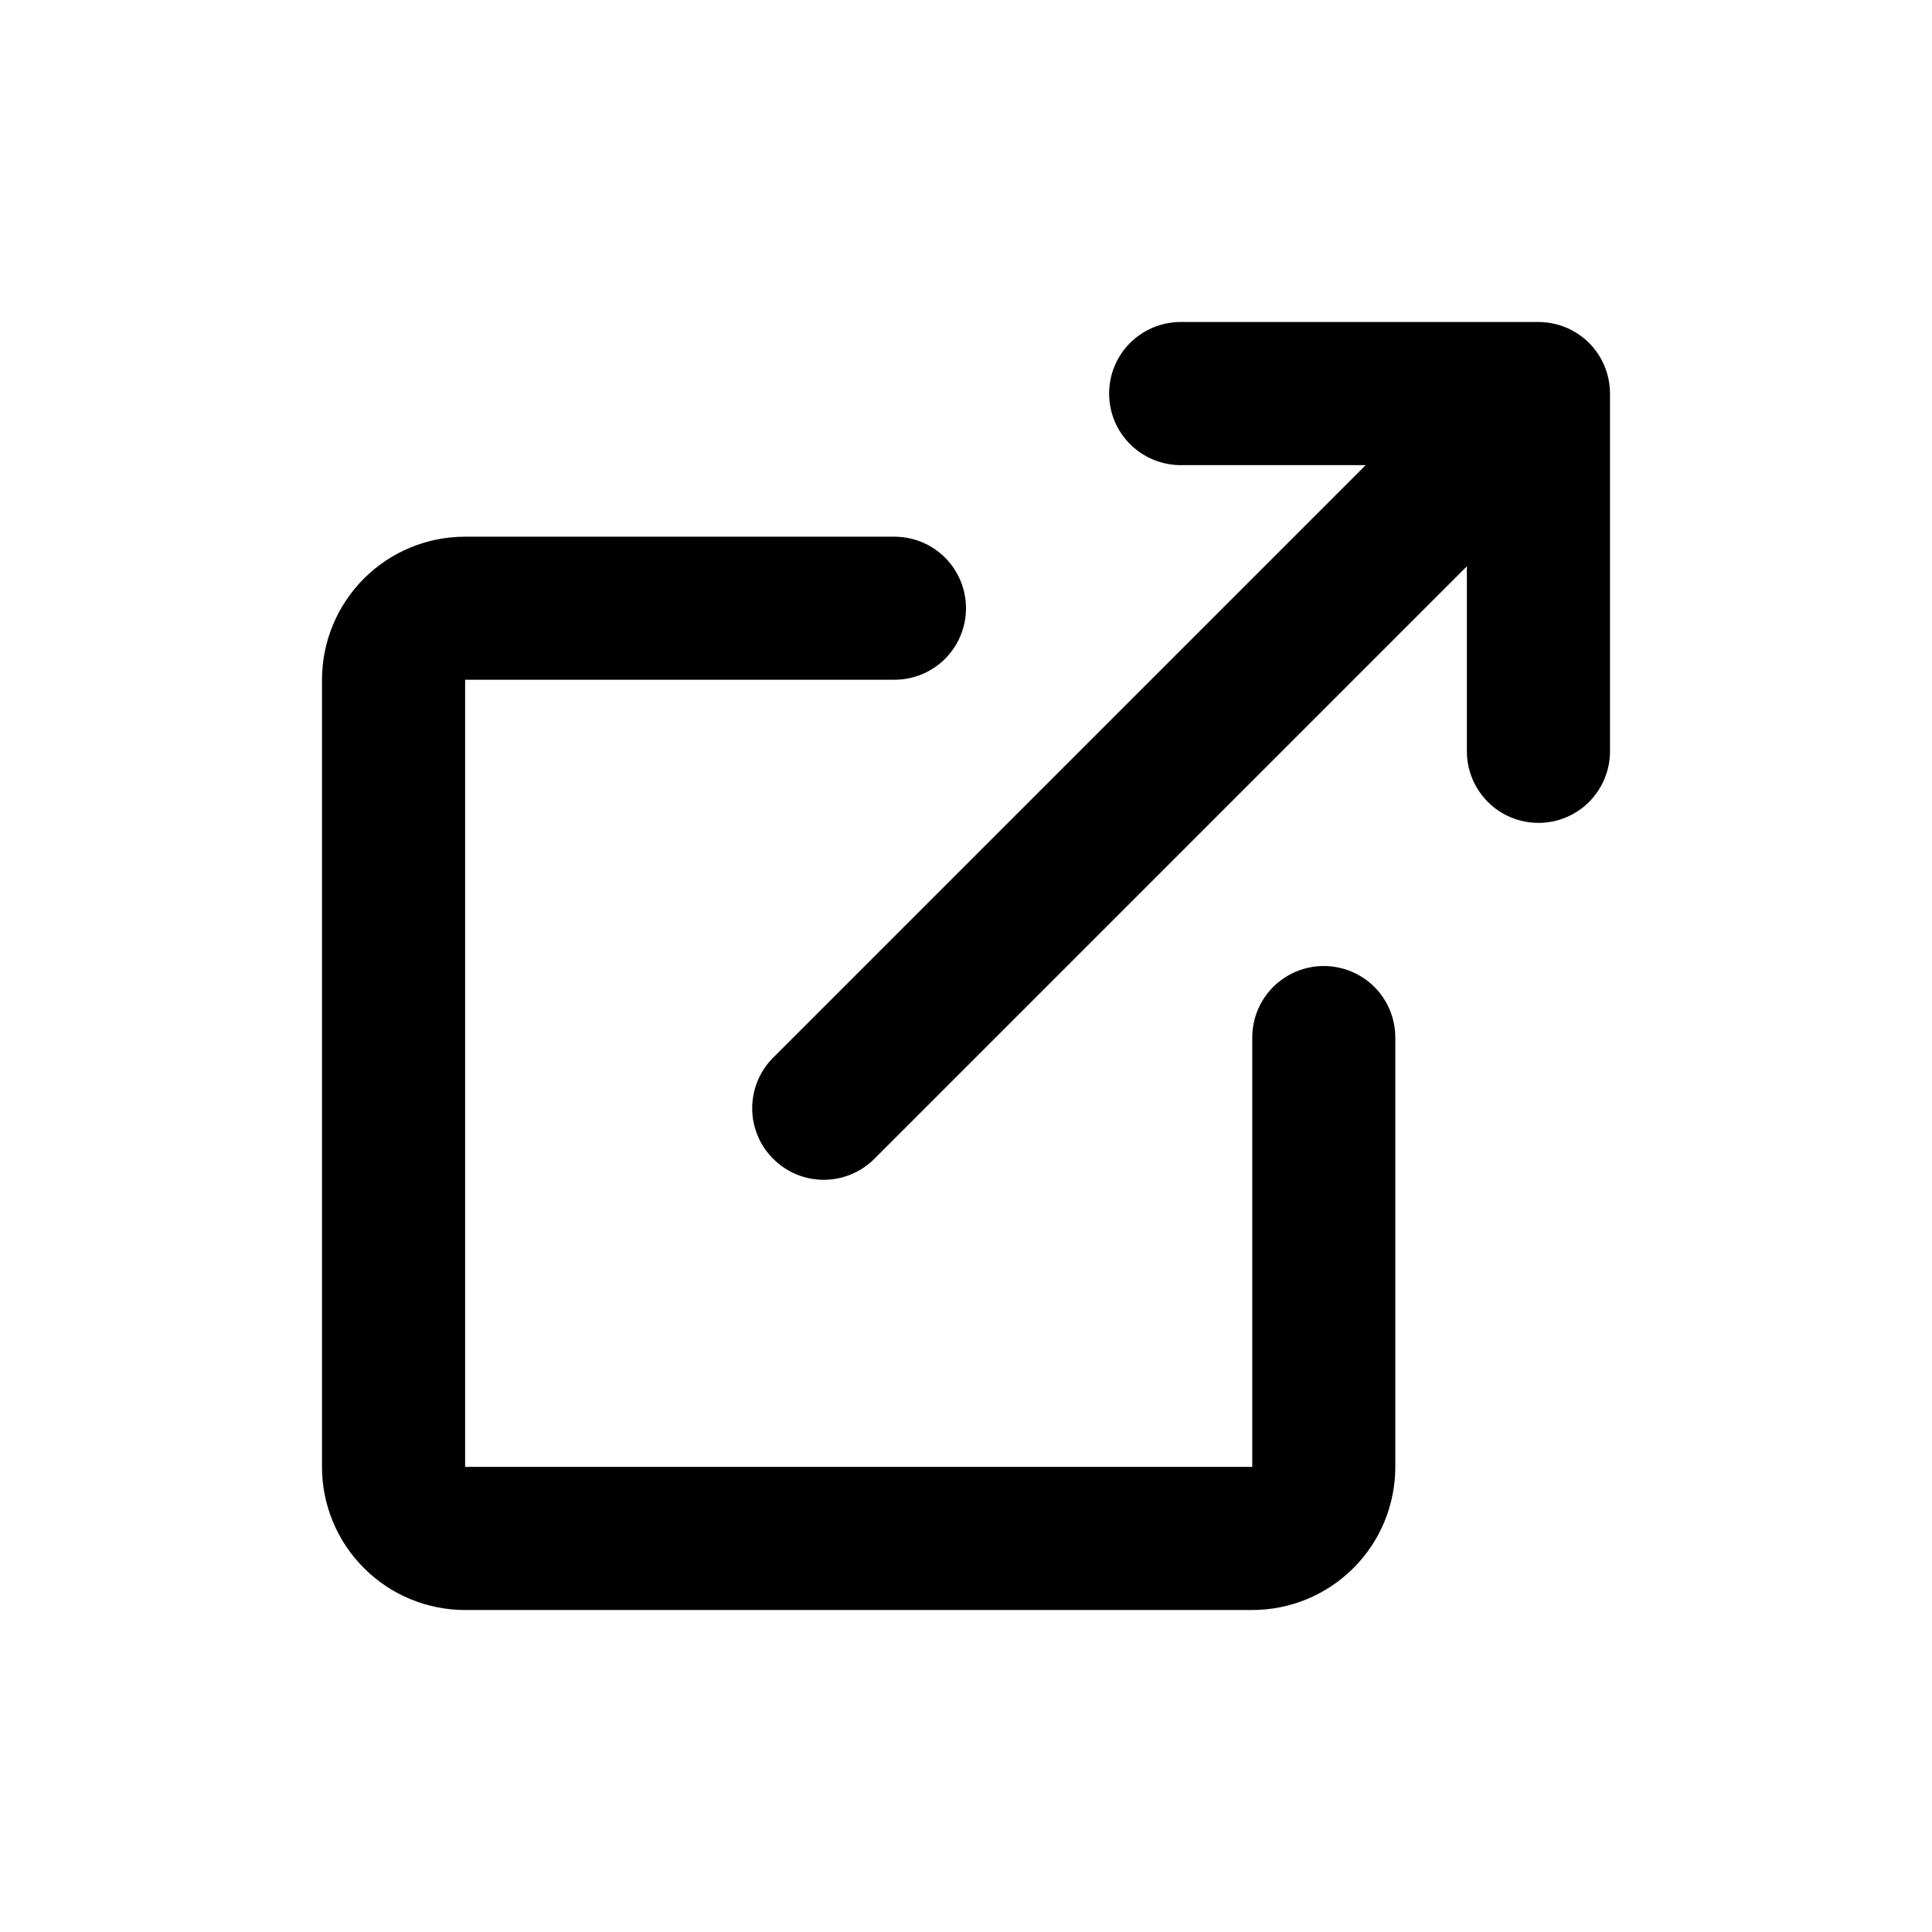 <svg width="24" height="24" viewBox="0 0 24 24" fill="none" xmlns="http://www.w3.org/2000/svg">
<path d="M11.111 6.667C11.347 6.667 11.573 6.76 11.74 6.927C11.906 7.094 12 7.32 12 7.556C12 7.791 11.906 8.017 11.74 8.184C11.573 8.351 11.347 8.444 11.111 8.444H5.778V18.222H15.556V12.889C15.556 12.653 15.649 12.427 15.816 12.26C15.983 12.094 16.209 12 16.444 12C16.68 12 16.906 12.094 17.073 12.26C17.24 12.427 17.333 12.653 17.333 12.889V18.222C17.333 18.694 17.146 19.146 16.813 19.479C16.479 19.813 16.027 20 15.556 20H5.778C5.306 20 4.854 19.813 4.521 19.479C4.187 19.146 4 18.694 4 18.222V8.444C4 7.973 4.187 7.521 4.521 7.187C4.854 6.854 5.306 6.667 5.778 6.667H11.111ZM19.111 4C19.347 4 19.573 4.094 19.74 4.26C19.906 4.427 20 4.653 20 4.889V9.333C20 9.569 19.906 9.795 19.74 9.962C19.573 10.129 19.347 10.222 19.111 10.222C18.875 10.222 18.649 10.129 18.483 9.962C18.316 9.795 18.222 9.569 18.222 9.333V7.035L10.851 14.406C10.683 14.568 10.459 14.658 10.225 14.656C9.992 14.654 9.769 14.56 9.605 14.395C9.44 14.231 9.346 14.008 9.344 13.775C9.342 13.541 9.432 13.317 9.594 13.149L16.965 5.778H14.667C14.431 5.778 14.205 5.684 14.038 5.517C13.871 5.351 13.778 5.125 13.778 4.889C13.778 4.653 13.871 4.427 14.038 4.26C14.205 4.094 14.431 4 14.667 4H19.111Z" fill="black"/>
</svg>
